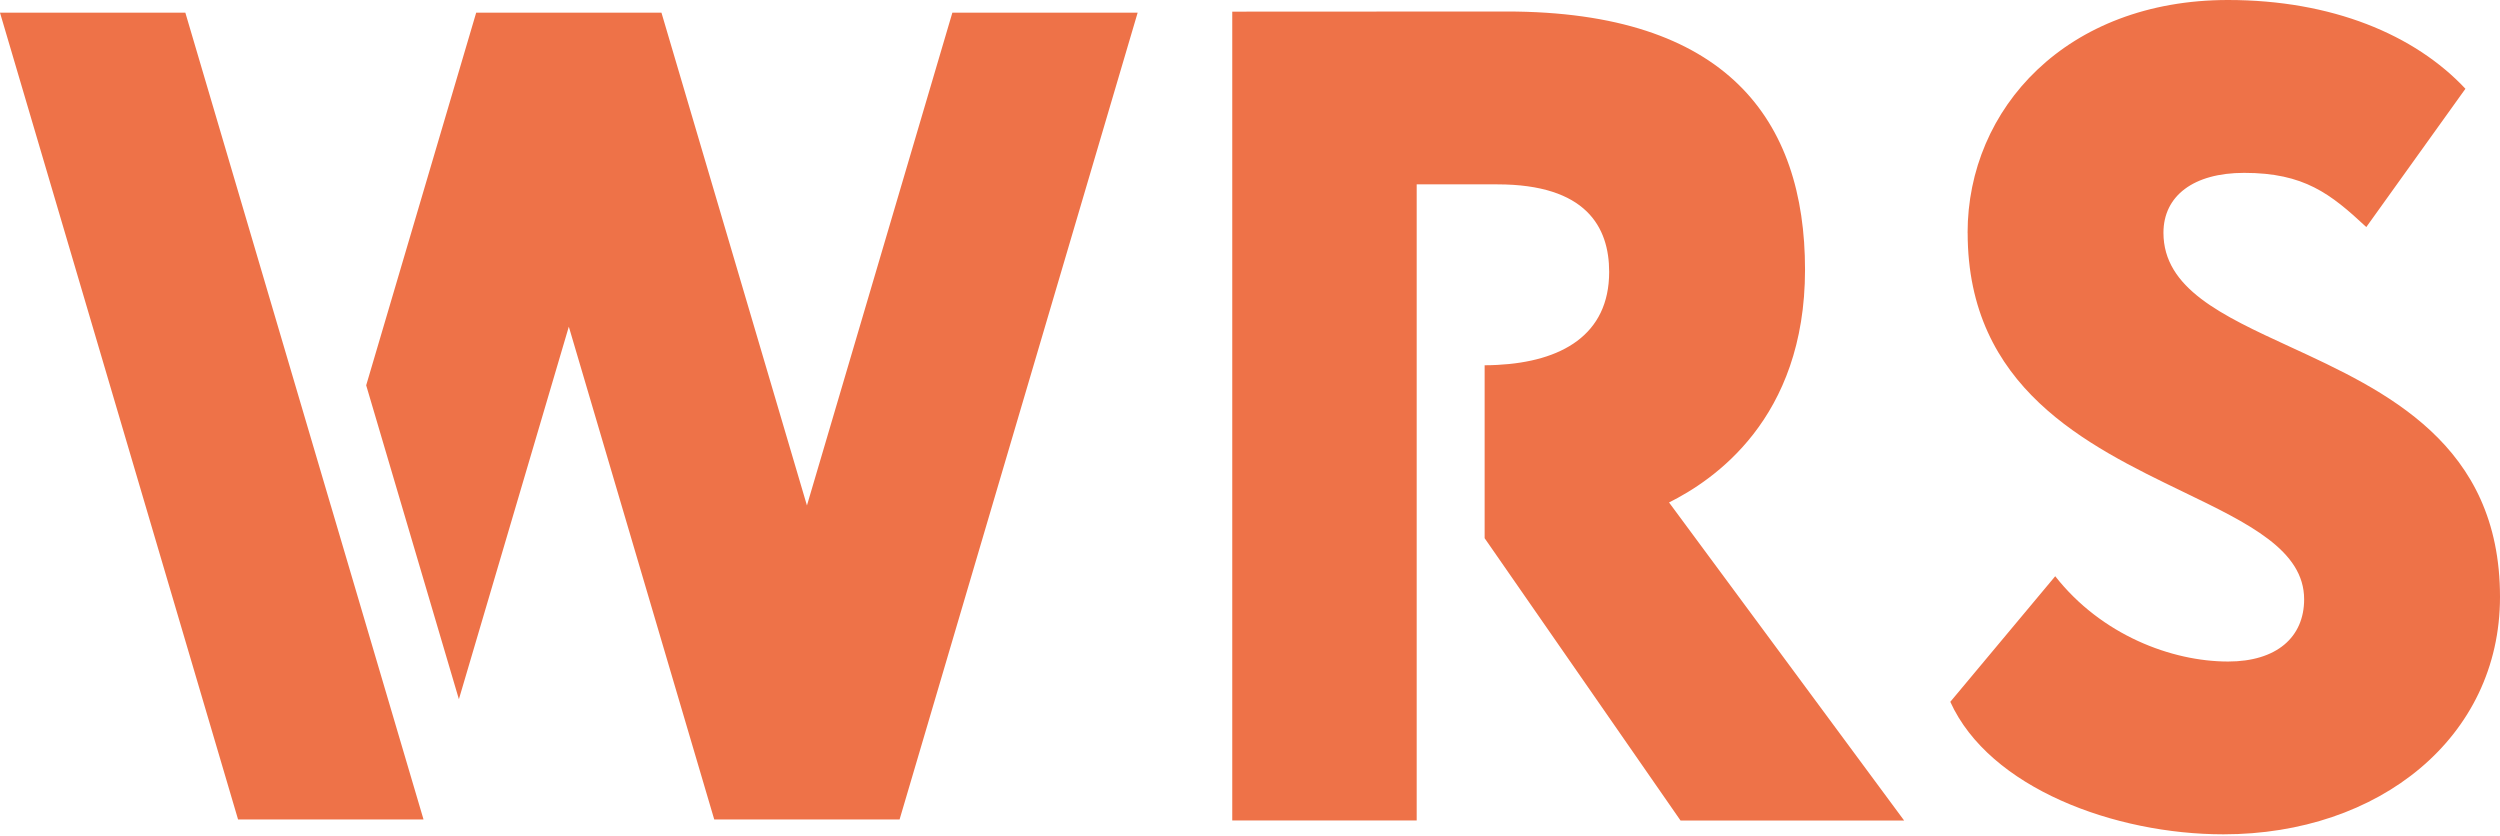 <svg width="538" height="180" viewBox="0 0 538 180" fill="none" xmlns="http://www.w3.org/2000/svg">
    <path fill-rule="evenodd" clip-rule="evenodd" d="M479.467 0C444.758 0 423.425 23.322 423.425 50.106H423.44C423.44 83.432 449.045 95.802 469.803 105.831C483.953 112.666 495.85 118.414 495.85 128.969C495.85 137.153 489.899 142.361 479.483 142.361C467.336 142.361 452.213 136.652 442.283 124.004L419.705 151.031C428.132 169.631 455.174 179.546 478.48 179.546C511.96 179.546 538 158.714 538 128.468C538 95.456 513.325 84.081 492.781 74.611C478.127 67.856 465.574 62.069 465.574 50.091C465.574 42.165 472.027 37.2 482.944 37.2C495.835 37.2 501.529 41.679 509.227 48.861L530.56 19.101C519.643 7.44 501.787 0 479.467 0ZM388.442 58.032C388.442 90.282 368.597 103.415 359.168 108.137H359.183L409.775 176.585H361.658L319.493 115.82V78.605C320.419 78.605 321.33 78.575 322.226 78.529C335.922 77.831 346.292 72.168 346.292 58.517C346.292 48.846 341.327 39.675 322.226 39.675H304.871V176.57H265.181V2.505C265.181 2.505 319.235 2.475 324.2 2.475C371.573 2.475 388.442 25.782 388.442 58.032ZM204.948 2.733L173.654 108.775L142.346 2.733H102.474L78.803 82.918L98.754 150.469L122.41 70.3L153.703 176.342H193.591L244.82 2.733H204.948ZM39.887 2.733L71.181 108.775V108.76L91.132 176.312L91.117 176.342H51.229L0 2.733H39.887Z" fill="#EE7248"/>
</svg>
